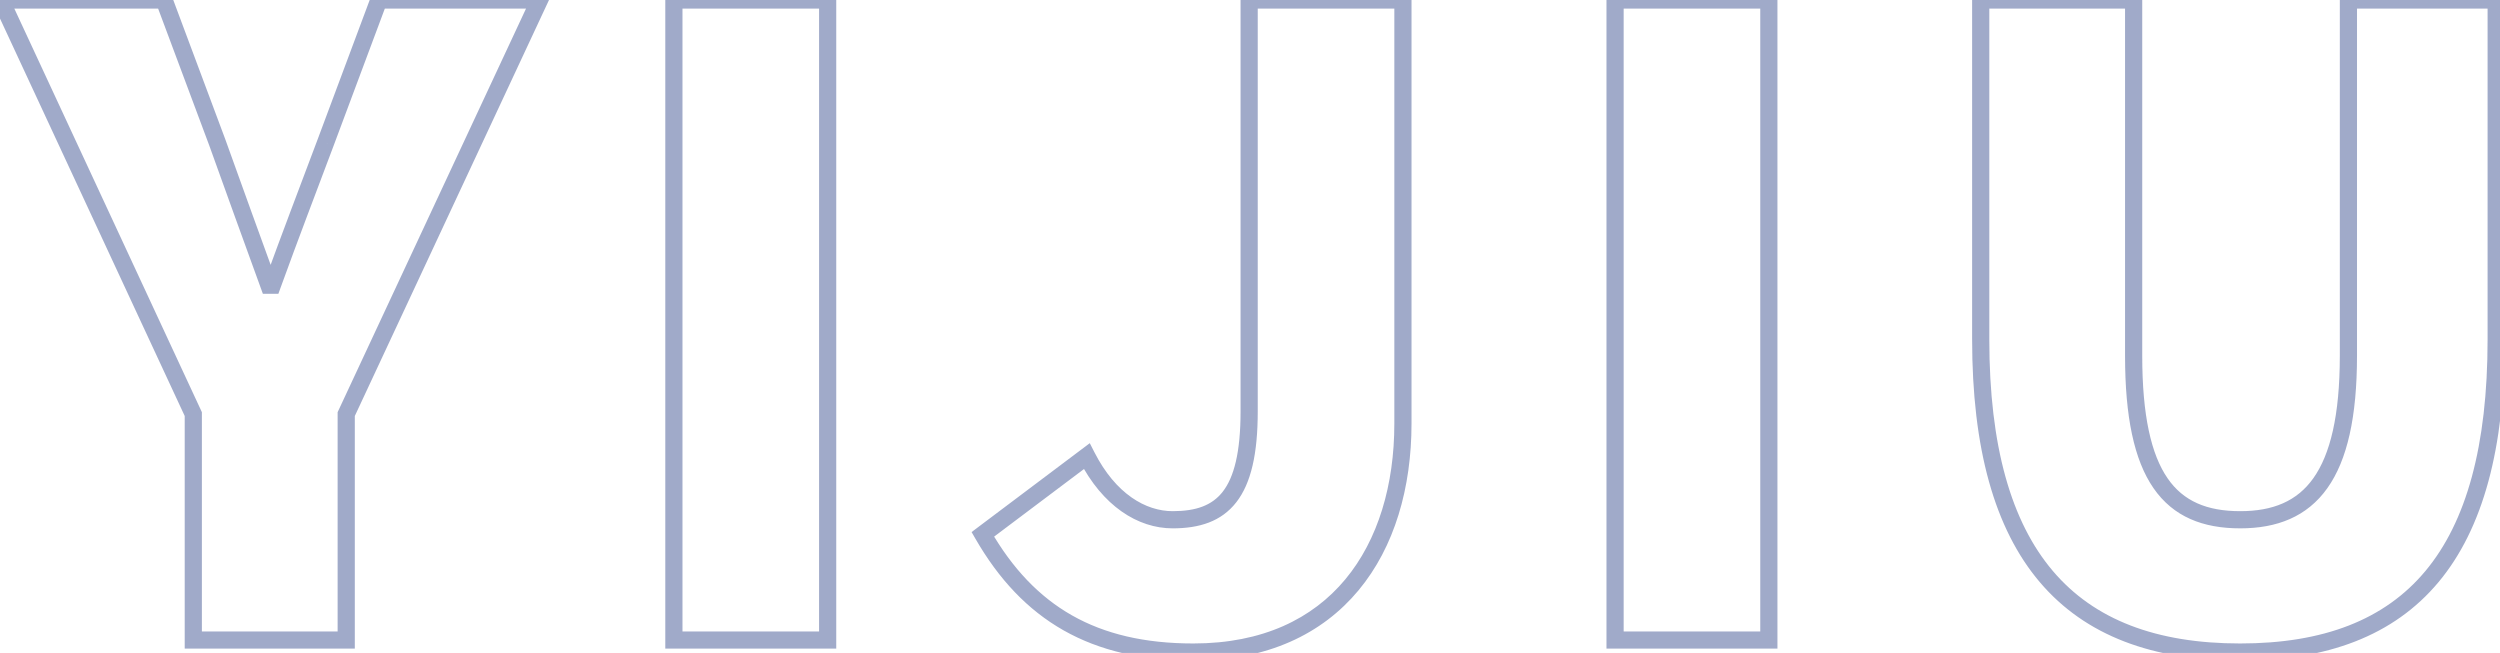 <svg xmlns="http://www.w3.org/2000/svg" width="582" height="152" viewBox="0 0 582 152" fill="none"><path d="M45 149H43V151H45V149ZM80.6 149V151H82.6V149H80.6ZM80.6 96.4L78.788 95.554L78.6 95.956V96.4H80.6ZM125.6 -1.52588e-05L127.412 0.846L128.741 -2H125.6V-1.52588e-05ZM88.2 -1.52588e-05V-2H86.812L86.326 -0.7L88.2 -1.52588e-05ZM75.8 33.2L77.673 33.902L77.674 33.9L75.8 33.2ZM63.4 66.4V68.4H64.803L65.281 67.081L63.4 66.4ZM62.6 66.4L60.719 67.081L61.197 68.4H62.6V66.4ZM50.6 33.2L52.483 32.527L52.479 32.514L52.474 32.5L50.6 33.2ZM38.2 -1.52588e-05L40.074 -0.7L39.588 -2H38.2V-1.52588e-05ZM0.2 -1.52588e-05V-2H-2.935L-1.614 0.843L0.2 -1.52588e-05ZM45 96.4H47V95.958L46.814 95.557L45 96.4ZM45 151H80.6V147H45V151ZM82.6 149V96.4H78.6V149H82.6ZM82.412 97.246L127.412 0.846L123.788 -0.846L78.788 95.554L82.412 97.246ZM125.6 -2H88.2V2H125.6V-2ZM86.326 -0.7L73.926 32.5L77.674 33.9L90.074 0.7L86.326 -0.7ZM73.927 32.498C69.735 43.678 65.725 54.105 61.52 65.719L65.281 67.081C69.475 55.495 73.465 45.122 77.673 33.902L73.927 32.498ZM63.4 64.4H62.6V68.4H63.4V64.4ZM64.481 65.719C60.278 54.112 56.481 43.722 52.483 32.527L48.717 33.873C52.718 45.078 56.522 55.488 60.719 67.081L64.481 65.719ZM52.474 32.5L40.074 -0.7L36.326 0.7L48.726 33.9L52.474 32.5ZM38.2 -2H0.2V2H38.2V-2ZM-1.614 0.843L43.186 97.243L46.814 95.557L2.014 -0.843L-1.614 0.843ZM43 96.4V149H47V96.4H43ZM156.88 149H154.88V151H156.88V149ZM192.68 149V151H194.68V149H192.68ZM192.68 -1.52588e-05H194.68V-2H192.68V-1.52588e-05ZM156.88 -1.52588e-05V-2H154.88V-1.52588e-05H156.88ZM156.88 151H192.68V147H156.88V151ZM194.68 149V-1.52588e-05H190.68V149H194.68ZM192.68 -2H156.88V2H192.68V-2ZM154.88 -1.52588e-05V149H158.88V-1.52588e-05H154.88ZM326.602 -1.52588e-05H328.602V-2H326.602V-1.52588e-05ZM290.802 -1.52588e-05V-2H288.802V-1.52588e-05H290.802ZM253.002 106.2L254.783 105.292L253.702 103.171L251.799 104.602L253.002 106.2ZM228.802 124.4L227.599 122.802L226.185 123.865L227.069 125.398L228.802 124.4ZM277.802 153.8C295.025 153.8 307.816 147.587 316.264 137.429C324.668 127.324 328.602 113.525 328.602 98.6H324.602C324.602 112.875 320.836 125.676 313.189 134.871C305.587 144.013 293.978 149.8 277.802 149.8V153.8ZM328.602 98.6V-1.52588e-05H324.602V98.6H328.602ZM326.602 -2H290.802V2H326.602V-2ZM288.802 -1.52588e-05V95.8H292.802V-1.52588e-05H288.802ZM288.802 95.8C288.802 105.381 287.251 111.117 284.67 114.451C282.198 117.644 278.476 119 273.002 119V123C279.127 123 284.305 121.456 287.833 116.899C291.252 112.483 292.802 105.619 292.802 95.8H288.802ZM273.002 119C266.74 119 259.736 115.006 254.783 105.292L251.22 107.108C256.667 117.794 264.863 123 273.002 123V119ZM251.799 104.602L227.599 122.802L230.004 125.998L254.204 107.798L251.799 104.602ZM227.069 125.398C232.509 134.842 239.194 141.98 247.59 146.74C255.981 151.497 265.94 153.8 277.802 153.8V149.8C266.463 149.8 257.222 147.603 249.563 143.26C241.909 138.92 235.694 132.358 230.535 123.402L227.069 125.398ZM375.989 149H373.989V151H375.989V149ZM411.789 149V151H413.789V149H411.789ZM411.789 -1.52588e-05H413.789V-2H411.789V-1.52588e-05ZM375.989 -1.52588e-05V-2H373.989V-1.52588e-05H375.989ZM375.989 151H411.789V147H375.989V151ZM413.789 149V-1.52588e-05H409.789V149H413.789ZM411.789 -2H375.989V2H411.789V-2ZM373.989 -1.52588e-05V149H377.989V-1.52588e-05H373.989ZM581.111 -1.52588e-05H583.111V-2H581.111V-1.52588e-05ZM546.711 -1.52588e-05V-2H544.711V-1.52588e-05H546.711ZM496.711 -1.52588e-05H498.711V-2H496.711V-1.52588e-05ZM461.111 -1.52588e-05V-2H459.111V-1.52588e-05H461.111ZM521.511 153.8C541.697 153.8 557.251 148.025 567.697 135.506C578.079 123.063 583.111 104.308 583.111 79H579.111C579.111 103.892 574.143 121.537 564.625 132.944C555.171 144.275 540.925 149.8 521.511 149.8V153.8ZM583.111 79V-1.52588e-05H579.111V79H583.111ZM581.111 -2H546.711V2H581.111V-2ZM544.711 -1.52588e-05V82.8H548.711V-1.52588e-05H544.711ZM544.711 82.8C544.711 96.767 542.467 105.805 538.555 111.318C534.755 116.673 529.157 119 521.511 119V123C530.065 123 537.067 120.327 541.817 113.632C546.455 107.095 548.711 97.033 548.711 82.8H544.711ZM521.511 119C513.762 119 508.281 116.673 504.608 111.34C500.812 105.829 498.711 96.789 498.711 82.8H494.711C494.711 97.011 496.81 107.071 501.314 113.61C505.941 120.327 512.86 123 521.511 123V119ZM498.711 82.8V-1.52588e-05H494.711V82.8H498.711ZM496.711 -2H461.111V2H496.711V-2ZM459.111 -1.52588e-05V79H463.111V-1.52588e-05H459.111ZM459.111 79C459.111 104.32 464.298 123.078 474.861 135.519C485.482 148.028 501.229 153.8 521.511 153.8V149.8C501.993 149.8 487.54 144.272 477.911 132.931C468.224 121.522 463.111 103.88 463.111 79H459.111Z" fill="#2D4488" fill-opacity="0.45"></path></svg>